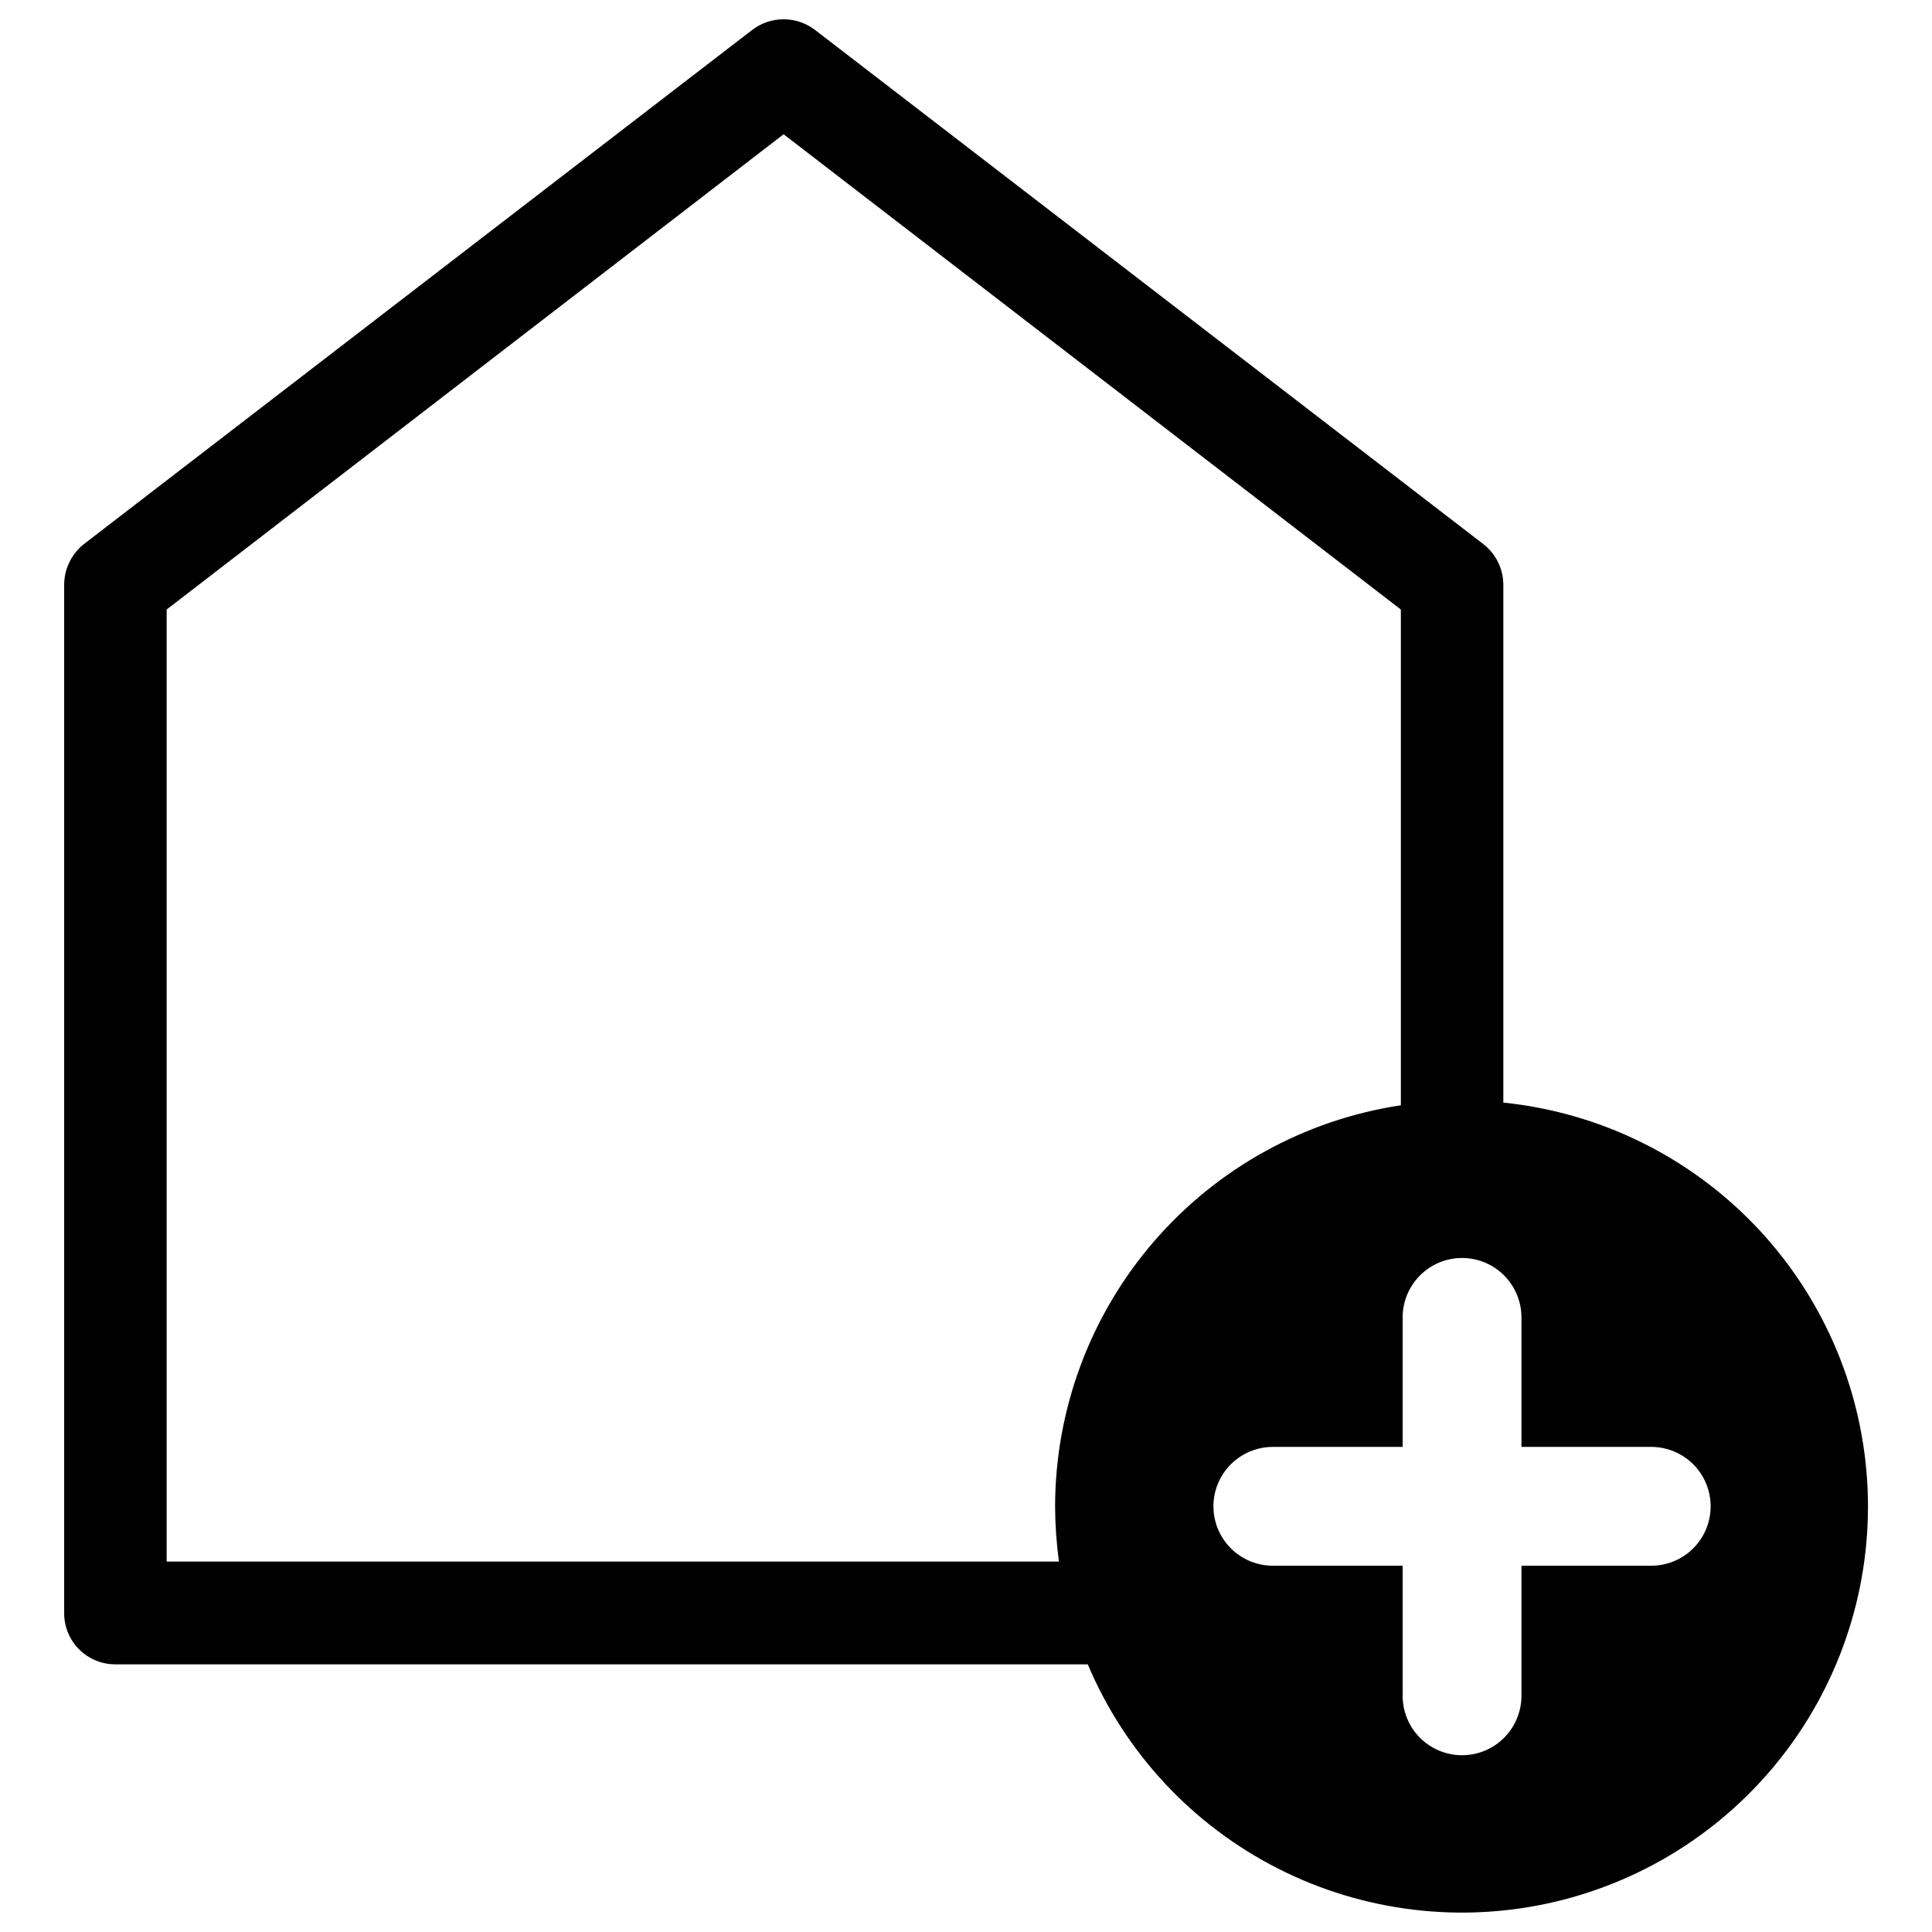 <?xml version="1.0" encoding="UTF-8"?>
<!-- Uploaded to: ICON Repo, www.svgrepo.com, Generator: ICON Repo Mixer Tools -->
<svg fill="#000000" width="800px" height="800px" version="1.1" viewBox="144 144 512 512" xmlns="http://www.w3.org/2000/svg">
 <path d="m542.4 436.21v-137.21c-0.004-4.215-1.949-8.191-5.273-10.785l-177.12-136.27c-4.918-3.777-11.766-3.777-16.688 0l-177.12 136.27c-3.277 2.625-5.188 6.59-5.195 10.785v272.45c-0.02 3.602 1.395 7.066 3.938 9.625 2.543 2.555 5.996 3.992 9.602 3.992h257.73c9.883 23.434 27.746 42.609 50.422 54.125 22.676 11.516 48.699 14.629 73.449 8.789 24.754-5.844 46.637-20.262 61.77-40.703 15.133-20.441 22.535-45.578 20.898-70.957-1.637-25.383-12.211-49.359-29.844-67.688-17.633-18.324-41.188-29.812-66.488-32.426zm-118.79 106.98c0.023 4.898 0.363 9.789 1.023 14.641h-236.47v-252.3l163.5-125.95 163.58 125.95v131.38c-25.453 3.84-48.691 16.668-65.5 36.164-16.812 19.496-26.082 44.367-26.133 70.109zm157.44 15.742h-33.848v34.48c0 5.625-3.004 10.824-7.875 13.637-4.871 2.809-10.871 2.809-15.742 0-4.871-2.812-7.871-8.012-7.871-13.637v-34.48h-34.402c-5.625 0-10.82-3-13.633-7.871s-2.812-10.871 0-15.742c2.812-4.871 8.008-7.875 13.633-7.875h34.402v-34.32c0-5.625 3-10.824 7.871-13.637s10.871-2.812 15.742 0c4.871 2.812 7.875 8.012 7.875 13.637v34.32h34.402-0.004c5.625 0 10.824 3.004 13.637 7.875 2.812 4.871 2.812 10.871 0 15.742s-8.012 7.871-13.637 7.871z"/>
</svg>